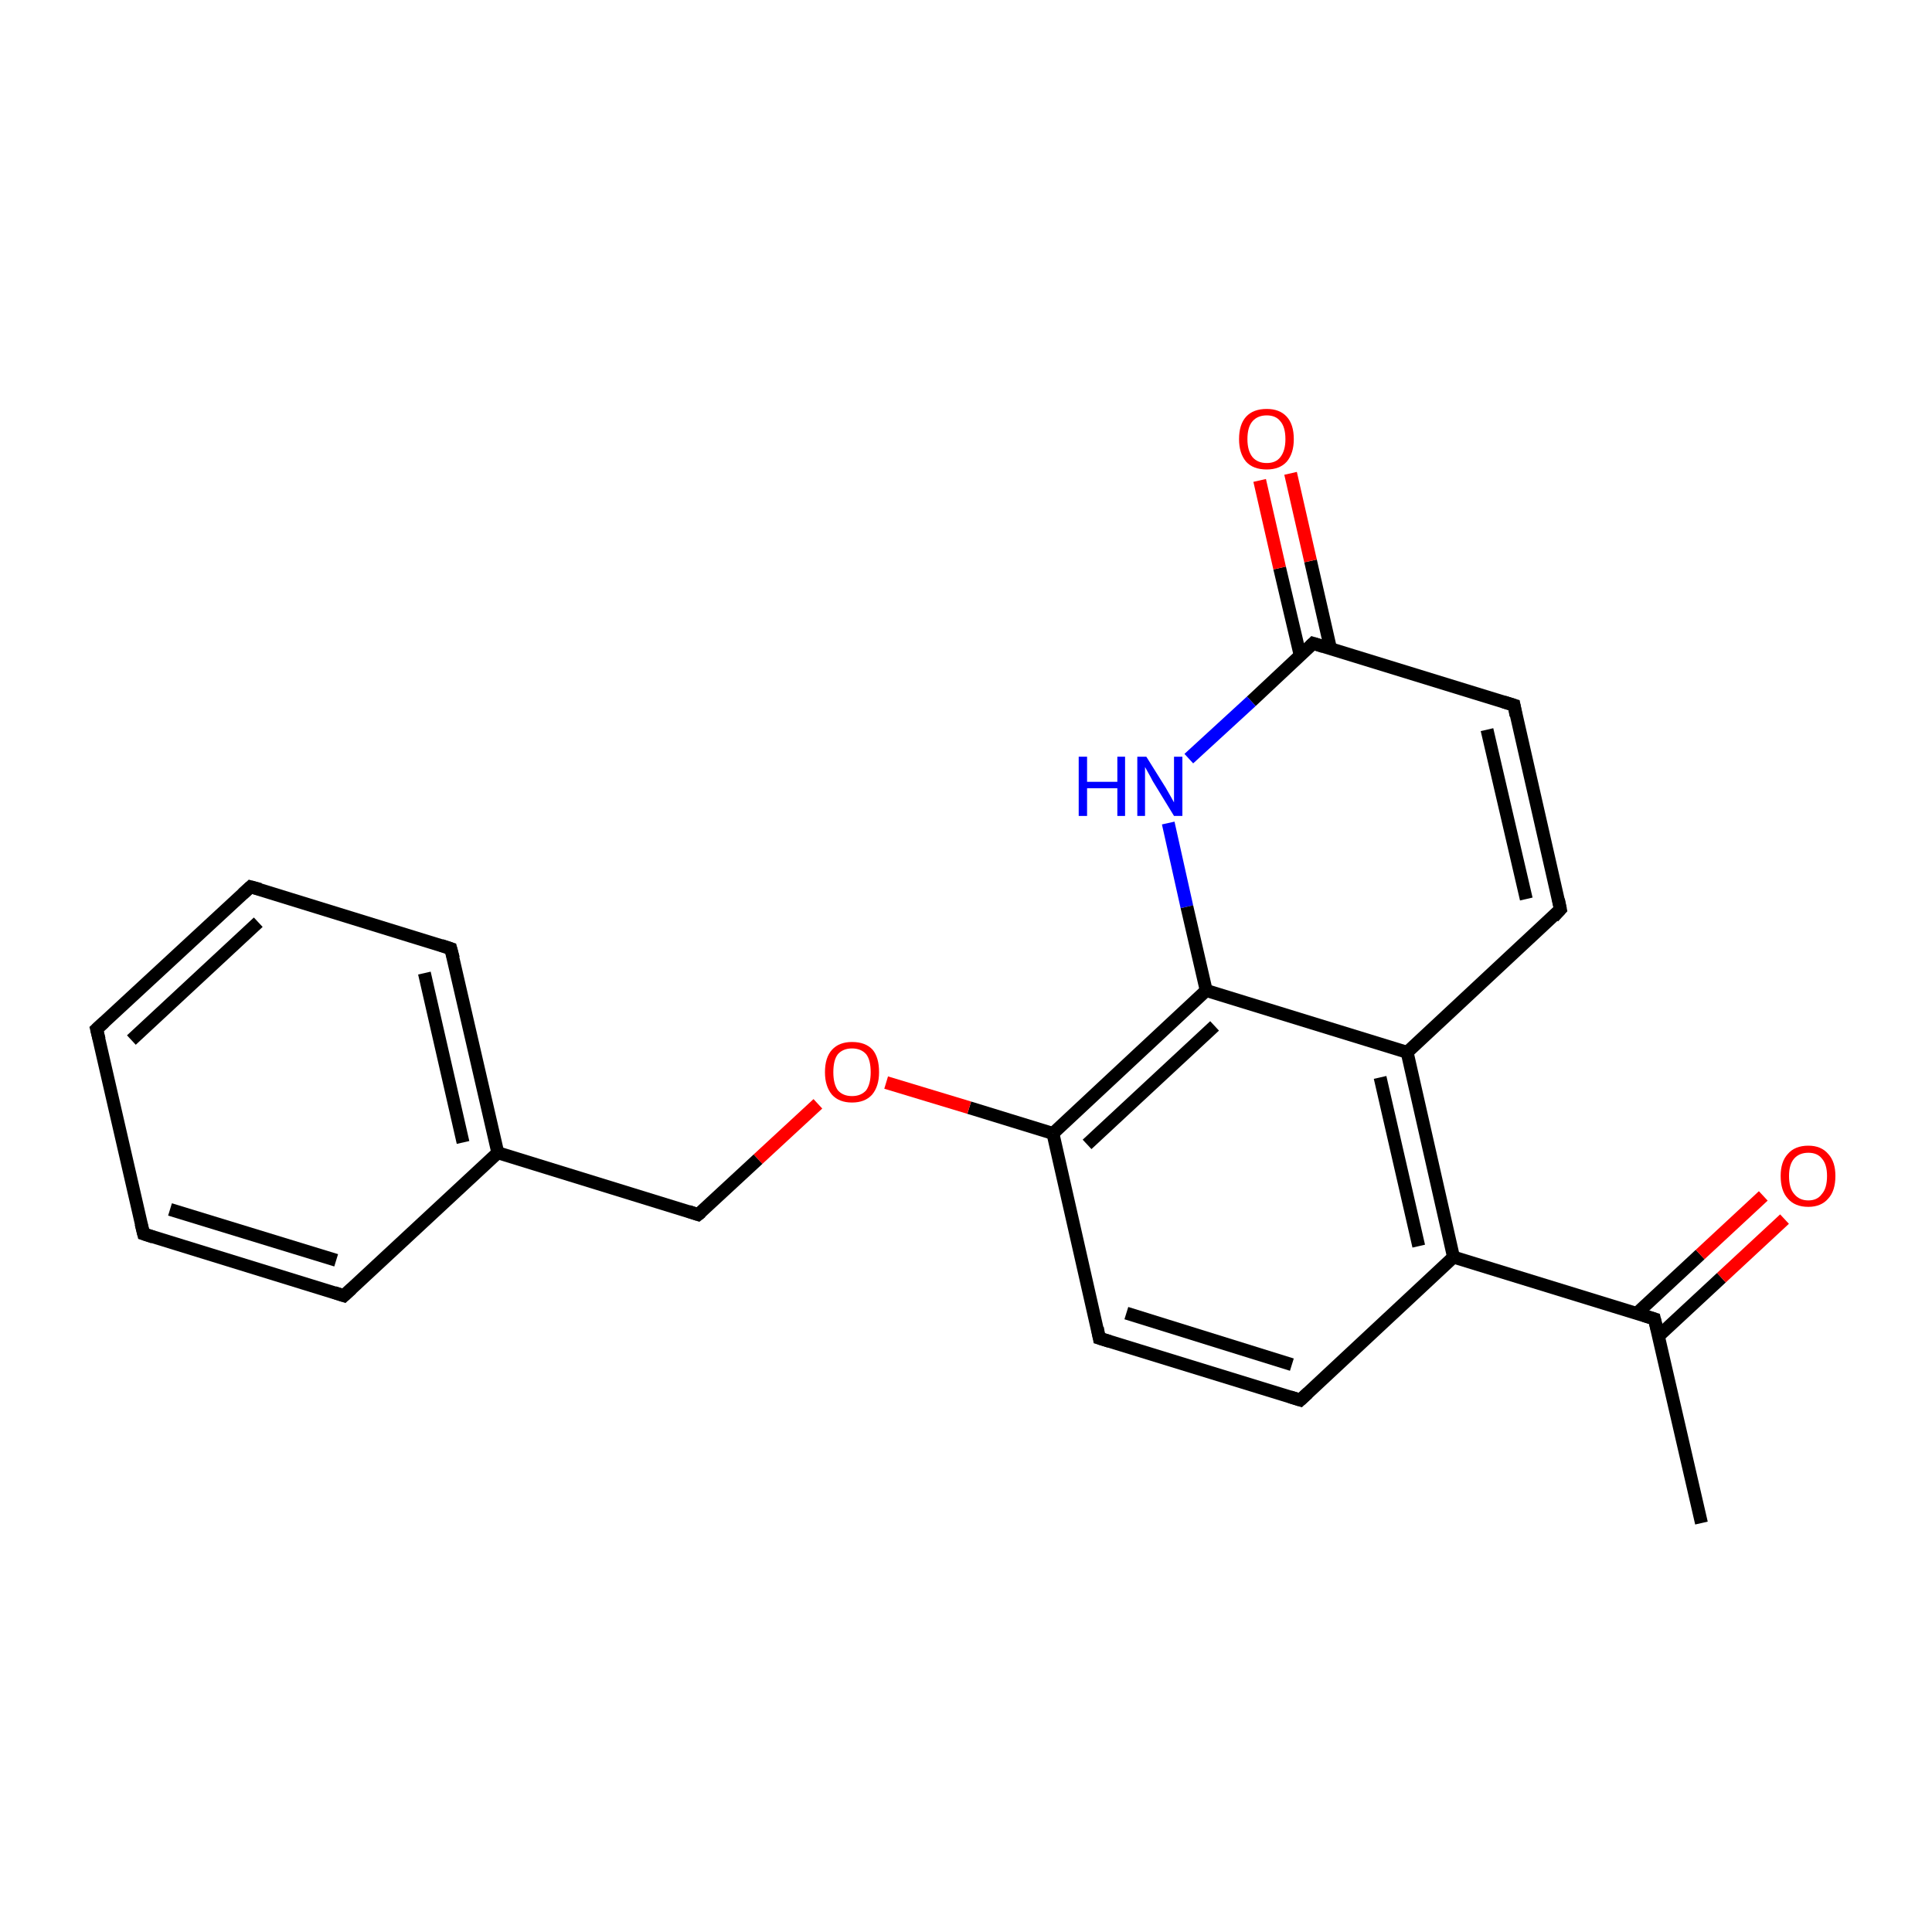 <?xml version='1.0' encoding='iso-8859-1'?>
<svg version='1.1' baseProfile='full'
              xmlns='http://www.w3.org/2000/svg'
                      xmlns:rdkit='http://www.rdkit.org/xml'
                      xmlns:xlink='http://www.w3.org/1999/xlink'
                  xml:space='preserve'
width='300px' height='300px' viewBox='0 0 300 300'>
<!-- END OF HEADER -->
<rect style='opacity:1.0;fill:none;stroke:none' width='300.0' height='300.0' x='0.0' y='0.0'> </rect>
<path class='bond-0 atom-0 atom-1' d='M 264.2,236.5 L 256.9,204.8' style='fill:none;fill-rule:evenodd;stroke:#000000;stroke-width:2.0px;stroke-linecap:butt;stroke-linejoin:miter;stroke-opacity:1' />
<path class='bond-1 atom-1 atom-2' d='M 257.5,207.5 L 267.3,198.4' style='fill:none;fill-rule:evenodd;stroke:#000000;stroke-width:2.0px;stroke-linecap:butt;stroke-linejoin:miter;stroke-opacity:1' />
<path class='bond-1 atom-1 atom-2' d='M 267.3,198.4 L 277.1,189.3' style='fill:none;fill-rule:evenodd;stroke:#FF0000;stroke-width:2.0px;stroke-linecap:butt;stroke-linejoin:miter;stroke-opacity:1' />
<path class='bond-1 atom-1 atom-2' d='M 254.2,203.9 L 264.0,194.8' style='fill:none;fill-rule:evenodd;stroke:#000000;stroke-width:2.0px;stroke-linecap:butt;stroke-linejoin:miter;stroke-opacity:1' />
<path class='bond-1 atom-1 atom-2' d='M 264.0,194.8 L 273.8,185.7' style='fill:none;fill-rule:evenodd;stroke:#FF0000;stroke-width:2.0px;stroke-linecap:butt;stroke-linejoin:miter;stroke-opacity:1' />
<path class='bond-2 atom-1 atom-3' d='M 256.9,204.8 L 225.7,195.2' style='fill:none;fill-rule:evenodd;stroke:#000000;stroke-width:2.0px;stroke-linecap:butt;stroke-linejoin:miter;stroke-opacity:1' />
<path class='bond-3 atom-3 atom-4' d='M 225.7,195.2 L 218.5,163.4' style='fill:none;fill-rule:evenodd;stroke:#000000;stroke-width:2.0px;stroke-linecap:butt;stroke-linejoin:miter;stroke-opacity:1' />
<path class='bond-3 atom-3 atom-4' d='M 220.3,193.5 L 214.3,167.3' style='fill:none;fill-rule:evenodd;stroke:#000000;stroke-width:2.0px;stroke-linecap:butt;stroke-linejoin:miter;stroke-opacity:1' />
<path class='bond-4 atom-4 atom-5' d='M 218.5,163.4 L 242.3,141.2' style='fill:none;fill-rule:evenodd;stroke:#000000;stroke-width:2.0px;stroke-linecap:butt;stroke-linejoin:miter;stroke-opacity:1' />
<path class='bond-5 atom-5 atom-6' d='M 242.3,141.2 L 235.1,109.5' style='fill:none;fill-rule:evenodd;stroke:#000000;stroke-width:2.0px;stroke-linecap:butt;stroke-linejoin:miter;stroke-opacity:1' />
<path class='bond-5 atom-5 atom-6' d='M 237.0,139.6 L 230.9,113.3' style='fill:none;fill-rule:evenodd;stroke:#000000;stroke-width:2.0px;stroke-linecap:butt;stroke-linejoin:miter;stroke-opacity:1' />
<path class='bond-6 atom-6 atom-7' d='M 235.1,109.5 L 203.9,99.9' style='fill:none;fill-rule:evenodd;stroke:#000000;stroke-width:2.0px;stroke-linecap:butt;stroke-linejoin:miter;stroke-opacity:1' />
<path class='bond-7 atom-7 atom-8' d='M 206.6,100.7 L 203.5,87.1' style='fill:none;fill-rule:evenodd;stroke:#000000;stroke-width:2.0px;stroke-linecap:butt;stroke-linejoin:miter;stroke-opacity:1' />
<path class='bond-7 atom-7 atom-8' d='M 203.5,87.1 L 200.4,73.5' style='fill:none;fill-rule:evenodd;stroke:#FF0000;stroke-width:2.0px;stroke-linecap:butt;stroke-linejoin:miter;stroke-opacity:1' />
<path class='bond-7 atom-7 atom-8' d='M 201.9,101.8 L 198.7,88.2' style='fill:none;fill-rule:evenodd;stroke:#000000;stroke-width:2.0px;stroke-linecap:butt;stroke-linejoin:miter;stroke-opacity:1' />
<path class='bond-7 atom-7 atom-8' d='M 198.7,88.2 L 195.6,74.6' style='fill:none;fill-rule:evenodd;stroke:#FF0000;stroke-width:2.0px;stroke-linecap:butt;stroke-linejoin:miter;stroke-opacity:1' />
<path class='bond-8 atom-7 atom-9' d='M 203.9,99.9 L 194.3,108.9' style='fill:none;fill-rule:evenodd;stroke:#000000;stroke-width:2.0px;stroke-linecap:butt;stroke-linejoin:miter;stroke-opacity:1' />
<path class='bond-8 atom-7 atom-9' d='M 194.3,108.9 L 184.6,117.8' style='fill:none;fill-rule:evenodd;stroke:#0000FF;stroke-width:2.0px;stroke-linecap:butt;stroke-linejoin:miter;stroke-opacity:1' />
<path class='bond-9 atom-9 atom-10' d='M 181.4,127.8 L 184.3,140.8' style='fill:none;fill-rule:evenodd;stroke:#0000FF;stroke-width:2.0px;stroke-linecap:butt;stroke-linejoin:miter;stroke-opacity:1' />
<path class='bond-9 atom-9 atom-10' d='M 184.3,140.8 L 187.3,153.8' style='fill:none;fill-rule:evenodd;stroke:#000000;stroke-width:2.0px;stroke-linecap:butt;stroke-linejoin:miter;stroke-opacity:1' />
<path class='bond-10 atom-10 atom-11' d='M 187.3,153.8 L 163.5,176.0' style='fill:none;fill-rule:evenodd;stroke:#000000;stroke-width:2.0px;stroke-linecap:butt;stroke-linejoin:miter;stroke-opacity:1' />
<path class='bond-10 atom-10 atom-11' d='M 188.6,159.3 L 168.8,177.7' style='fill:none;fill-rule:evenodd;stroke:#000000;stroke-width:2.0px;stroke-linecap:butt;stroke-linejoin:miter;stroke-opacity:1' />
<path class='bond-11 atom-11 atom-12' d='M 163.5,176.0 L 170.7,207.8' style='fill:none;fill-rule:evenodd;stroke:#000000;stroke-width:2.0px;stroke-linecap:butt;stroke-linejoin:miter;stroke-opacity:1' />
<path class='bond-12 atom-12 atom-13' d='M 170.7,207.8 L 201.9,217.4' style='fill:none;fill-rule:evenodd;stroke:#000000;stroke-width:2.0px;stroke-linecap:butt;stroke-linejoin:miter;stroke-opacity:1' />
<path class='bond-12 atom-12 atom-13' d='M 174.9,203.9 L 200.6,211.9' style='fill:none;fill-rule:evenodd;stroke:#000000;stroke-width:2.0px;stroke-linecap:butt;stroke-linejoin:miter;stroke-opacity:1' />
<path class='bond-13 atom-11 atom-14' d='M 163.5,176.0 L 150.5,172.0' style='fill:none;fill-rule:evenodd;stroke:#000000;stroke-width:2.0px;stroke-linecap:butt;stroke-linejoin:miter;stroke-opacity:1' />
<path class='bond-13 atom-11 atom-14' d='M 150.5,172.0 L 137.6,168.1' style='fill:none;fill-rule:evenodd;stroke:#FF0000;stroke-width:2.0px;stroke-linecap:butt;stroke-linejoin:miter;stroke-opacity:1' />
<path class='bond-14 atom-14 atom-15' d='M 127.0,171.4 L 117.7,180.0' style='fill:none;fill-rule:evenodd;stroke:#FF0000;stroke-width:2.0px;stroke-linecap:butt;stroke-linejoin:miter;stroke-opacity:1' />
<path class='bond-14 atom-14 atom-15' d='M 117.7,180.0 L 108.4,188.6' style='fill:none;fill-rule:evenodd;stroke:#000000;stroke-width:2.0px;stroke-linecap:butt;stroke-linejoin:miter;stroke-opacity:1' />
<path class='bond-15 atom-15 atom-16' d='M 108.4,188.6 L 77.3,179.0' style='fill:none;fill-rule:evenodd;stroke:#000000;stroke-width:2.0px;stroke-linecap:butt;stroke-linejoin:miter;stroke-opacity:1' />
<path class='bond-16 atom-16 atom-17' d='M 77.3,179.0 L 70.0,147.3' style='fill:none;fill-rule:evenodd;stroke:#000000;stroke-width:2.0px;stroke-linecap:butt;stroke-linejoin:miter;stroke-opacity:1' />
<path class='bond-16 atom-16 atom-17' d='M 71.9,177.4 L 65.9,151.1' style='fill:none;fill-rule:evenodd;stroke:#000000;stroke-width:2.0px;stroke-linecap:butt;stroke-linejoin:miter;stroke-opacity:1' />
<path class='bond-17 atom-17 atom-18' d='M 70.0,147.3 L 38.9,137.7' style='fill:none;fill-rule:evenodd;stroke:#000000;stroke-width:2.0px;stroke-linecap:butt;stroke-linejoin:miter;stroke-opacity:1' />
<path class='bond-18 atom-18 atom-19' d='M 38.9,137.7 L 15.0,159.8' style='fill:none;fill-rule:evenodd;stroke:#000000;stroke-width:2.0px;stroke-linecap:butt;stroke-linejoin:miter;stroke-opacity:1' />
<path class='bond-18 atom-18 atom-19' d='M 40.1,143.2 L 20.4,161.5' style='fill:none;fill-rule:evenodd;stroke:#000000;stroke-width:2.0px;stroke-linecap:butt;stroke-linejoin:miter;stroke-opacity:1' />
<path class='bond-19 atom-19 atom-20' d='M 15.0,159.8 L 22.3,191.6' style='fill:none;fill-rule:evenodd;stroke:#000000;stroke-width:2.0px;stroke-linecap:butt;stroke-linejoin:miter;stroke-opacity:1' />
<path class='bond-20 atom-20 atom-21' d='M 22.3,191.6 L 53.4,201.2' style='fill:none;fill-rule:evenodd;stroke:#000000;stroke-width:2.0px;stroke-linecap:butt;stroke-linejoin:miter;stroke-opacity:1' />
<path class='bond-20 atom-20 atom-21' d='M 26.4,187.8 L 52.2,195.7' style='fill:none;fill-rule:evenodd;stroke:#000000;stroke-width:2.0px;stroke-linecap:butt;stroke-linejoin:miter;stroke-opacity:1' />
<path class='bond-21 atom-13 atom-3' d='M 201.9,217.4 L 225.7,195.2' style='fill:none;fill-rule:evenodd;stroke:#000000;stroke-width:2.0px;stroke-linecap:butt;stroke-linejoin:miter;stroke-opacity:1' />
<path class='bond-22 atom-10 atom-4' d='M 187.3,153.8 L 218.5,163.4' style='fill:none;fill-rule:evenodd;stroke:#000000;stroke-width:2.0px;stroke-linecap:butt;stroke-linejoin:miter;stroke-opacity:1' />
<path class='bond-23 atom-21 atom-16' d='M 53.4,201.2 L 77.3,179.0' style='fill:none;fill-rule:evenodd;stroke:#000000;stroke-width:2.0px;stroke-linecap:butt;stroke-linejoin:miter;stroke-opacity:1' />
<path d='M 257.3,206.4 L 256.9,204.8 L 255.3,204.3' style='fill:none;stroke:#000000;stroke-width:2.0px;stroke-linecap:butt;stroke-linejoin:miter;stroke-miterlimit:10;stroke-opacity:1;' />
<path d='M 241.2,142.4 L 242.3,141.2 L 242.0,139.7' style='fill:none;stroke:#000000;stroke-width:2.0px;stroke-linecap:butt;stroke-linejoin:miter;stroke-miterlimit:10;stroke-opacity:1;' />
<path d='M 235.4,111.1 L 235.1,109.5 L 233.5,109.0' style='fill:none;stroke:#000000;stroke-width:2.0px;stroke-linecap:butt;stroke-linejoin:miter;stroke-miterlimit:10;stroke-opacity:1;' />
<path d='M 205.5,100.4 L 203.9,99.9 L 203.5,100.3' style='fill:none;stroke:#000000;stroke-width:2.0px;stroke-linecap:butt;stroke-linejoin:miter;stroke-miterlimit:10;stroke-opacity:1;' />
<path d='M 170.4,206.2 L 170.7,207.8 L 172.3,208.3' style='fill:none;stroke:#000000;stroke-width:2.0px;stroke-linecap:butt;stroke-linejoin:miter;stroke-miterlimit:10;stroke-opacity:1;' />
<path d='M 200.3,216.9 L 201.9,217.4 L 203.1,216.3' style='fill:none;stroke:#000000;stroke-width:2.0px;stroke-linecap:butt;stroke-linejoin:miter;stroke-miterlimit:10;stroke-opacity:1;' />
<path d='M 108.9,188.2 L 108.4,188.6 L 106.9,188.1' style='fill:none;stroke:#000000;stroke-width:2.0px;stroke-linecap:butt;stroke-linejoin:miter;stroke-miterlimit:10;stroke-opacity:1;' />
<path d='M 70.4,148.8 L 70.0,147.3 L 68.5,146.8' style='fill:none;stroke:#000000;stroke-width:2.0px;stroke-linecap:butt;stroke-linejoin:miter;stroke-miterlimit:10;stroke-opacity:1;' />
<path d='M 40.4,138.1 L 38.9,137.7 L 37.7,138.8' style='fill:none;stroke:#000000;stroke-width:2.0px;stroke-linecap:butt;stroke-linejoin:miter;stroke-miterlimit:10;stroke-opacity:1;' />
<path d='M 16.2,158.7 L 15.0,159.8 L 15.4,161.4' style='fill:none;stroke:#000000;stroke-width:2.0px;stroke-linecap:butt;stroke-linejoin:miter;stroke-miterlimit:10;stroke-opacity:1;' />
<path d='M 21.9,190.0 L 22.3,191.6 L 23.8,192.1' style='fill:none;stroke:#000000;stroke-width:2.0px;stroke-linecap:butt;stroke-linejoin:miter;stroke-miterlimit:10;stroke-opacity:1;' />
<path d='M 51.9,200.7 L 53.4,201.2 L 54.6,200.1' style='fill:none;stroke:#000000;stroke-width:2.0px;stroke-linecap:butt;stroke-linejoin:miter;stroke-miterlimit:10;stroke-opacity:1;' />
<path class='atom-2' d='M 276.5 182.6
Q 276.5 180.4, 277.6 179.2
Q 278.7 177.9, 280.8 177.9
Q 282.8 177.9, 283.9 179.2
Q 285.0 180.4, 285.0 182.6
Q 285.0 184.9, 283.9 186.1
Q 282.8 187.4, 280.8 187.4
Q 278.7 187.4, 277.6 186.1
Q 276.5 184.9, 276.5 182.6
M 280.8 186.4
Q 282.2 186.4, 282.9 185.4
Q 283.7 184.5, 283.7 182.6
Q 283.7 180.8, 282.9 179.9
Q 282.2 179.0, 280.8 179.0
Q 279.4 179.0, 278.6 179.9
Q 277.8 180.8, 277.8 182.6
Q 277.8 184.5, 278.6 185.4
Q 279.4 186.4, 280.8 186.4
' fill='#FF0000'/>
<path class='atom-8' d='M 192.4 68.2
Q 192.4 65.9, 193.5 64.7
Q 194.6 63.5, 196.7 63.5
Q 198.7 63.5, 199.8 64.7
Q 200.9 65.9, 200.9 68.2
Q 200.9 70.4, 199.8 71.7
Q 198.7 72.9, 196.7 72.9
Q 194.6 72.9, 193.5 71.7
Q 192.4 70.4, 192.4 68.2
M 196.7 71.9
Q 198.1 71.9, 198.8 71.0
Q 199.6 70.0, 199.6 68.2
Q 199.6 66.3, 198.8 65.4
Q 198.1 64.5, 196.7 64.5
Q 195.3 64.5, 194.5 65.4
Q 193.7 66.3, 193.7 68.2
Q 193.7 70.0, 194.5 71.0
Q 195.3 71.9, 196.7 71.9
' fill='#FF0000'/>
<path class='atom-9' d='M 167.5 117.5
L 168.8 117.5
L 168.8 121.4
L 173.5 121.4
L 173.5 117.5
L 174.7 117.5
L 174.7 126.7
L 173.5 126.7
L 173.5 122.4
L 168.8 122.4
L 168.8 126.7
L 167.5 126.7
L 167.5 117.5
' fill='#0000FF'/>
<path class='atom-9' d='M 178.0 117.5
L 181.0 122.3
Q 181.3 122.8, 181.8 123.7
Q 182.3 124.6, 182.3 124.6
L 182.3 117.5
L 183.6 117.5
L 183.6 126.7
L 182.3 126.7
L 179.0 121.3
Q 178.7 120.7, 178.3 120.0
Q 177.9 119.3, 177.8 119.1
L 177.8 126.7
L 176.6 126.7
L 176.6 117.5
L 178.0 117.5
' fill='#0000FF'/>
<path class='atom-14' d='M 128.1 166.5
Q 128.1 164.2, 129.2 163.0
Q 130.3 161.8, 132.3 161.8
Q 134.4 161.8, 135.5 163.0
Q 136.5 164.2, 136.5 166.5
Q 136.5 168.7, 135.4 170.0
Q 134.3 171.2, 132.3 171.2
Q 130.3 171.2, 129.2 170.0
Q 128.1 168.7, 128.1 166.5
M 132.3 170.2
Q 133.7 170.2, 134.5 169.3
Q 135.2 168.3, 135.2 166.5
Q 135.2 164.6, 134.5 163.7
Q 133.7 162.8, 132.3 162.8
Q 130.9 162.8, 130.1 163.7
Q 129.4 164.6, 129.4 166.5
Q 129.4 168.3, 130.1 169.3
Q 130.9 170.2, 132.3 170.2
' fill='#FF0000'/>
</svg>
